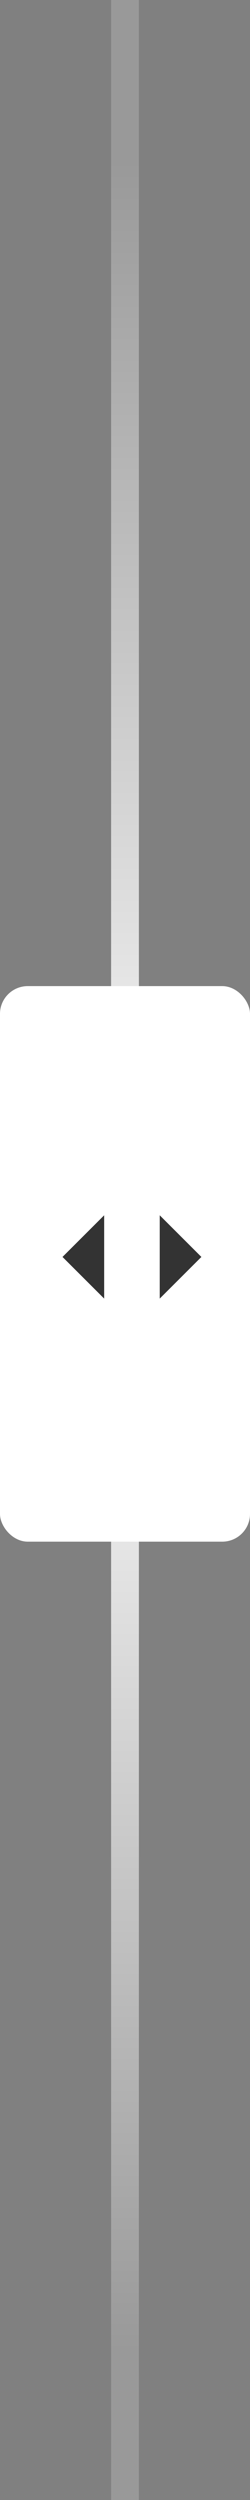 <?xml version="1.0" encoding="UTF-8"?>
<svg width="18px" height="180px" viewBox="0 0 18 180" version="1.1" xmlns="http://www.w3.org/2000/svg" xmlns:xlink="http://www.w3.org/1999/xlink">
    <rect x="0" y="0" width="18" height="180" fill="#808080" stroke="none"/>
    <!-- Generator: Sketch 57.1 (83088) - https://sketch.com -->
    <title>Coating In Action</title>
    <desc>Created with Sketch.</desc>
    <defs>
        <linearGradient x1="50%" y1="0%" x2="50%" y2="100%" id="linearGradient-1">
            <stop stop-color="#FFFFFF" stop-opacity="0.2" offset="0%"></stop>
            <stop stop-color="#FFFFFF" offset="50.438%"></stop>
            <stop stop-color="#FFFFFF" stop-opacity="0.2" offset="100%"></stop>
        </linearGradient>
    </defs>
    <g id="v1" stroke="none" stroke-width="1" fill="none" fill-rule="evenodd">
        <g id="014_LensFeatures_ScratchResistant" transform="translate(-171, -213)">
            <g id="Image_BLU" transform="translate(17, 213)">
                <g id="Coating-In-Action" transform="translate(154, 0)">
                    <g id="Group-15">
                        <rect id="Rectangle" fill="url(#linearGradient-1)" x="8" y="0" width="2" height="181"></rect>
                        <rect id="Rectangle" fill="#FFFFFF" x="0" y="71" width="18" height="40" rx="2"></rect>
                        <g id="Group-6" transform="translate(4, 87)" fill="#333333">
                            <polygon id="Triangle" transform="translate(9, 3.5) rotate(90) translate(-9, -3.5) " points="9 2 12 5 6 5"></polygon>
                            <polygon id="Triangle" transform="translate(2, 3.5) scale(-1, 1) rotate(90) translate(-2, -3.5) " points="2 2 5 5 -1 5"></polygon>
                        </g>
                    </g>
                </g>
            </g>
        </g>
    </g>
</svg>